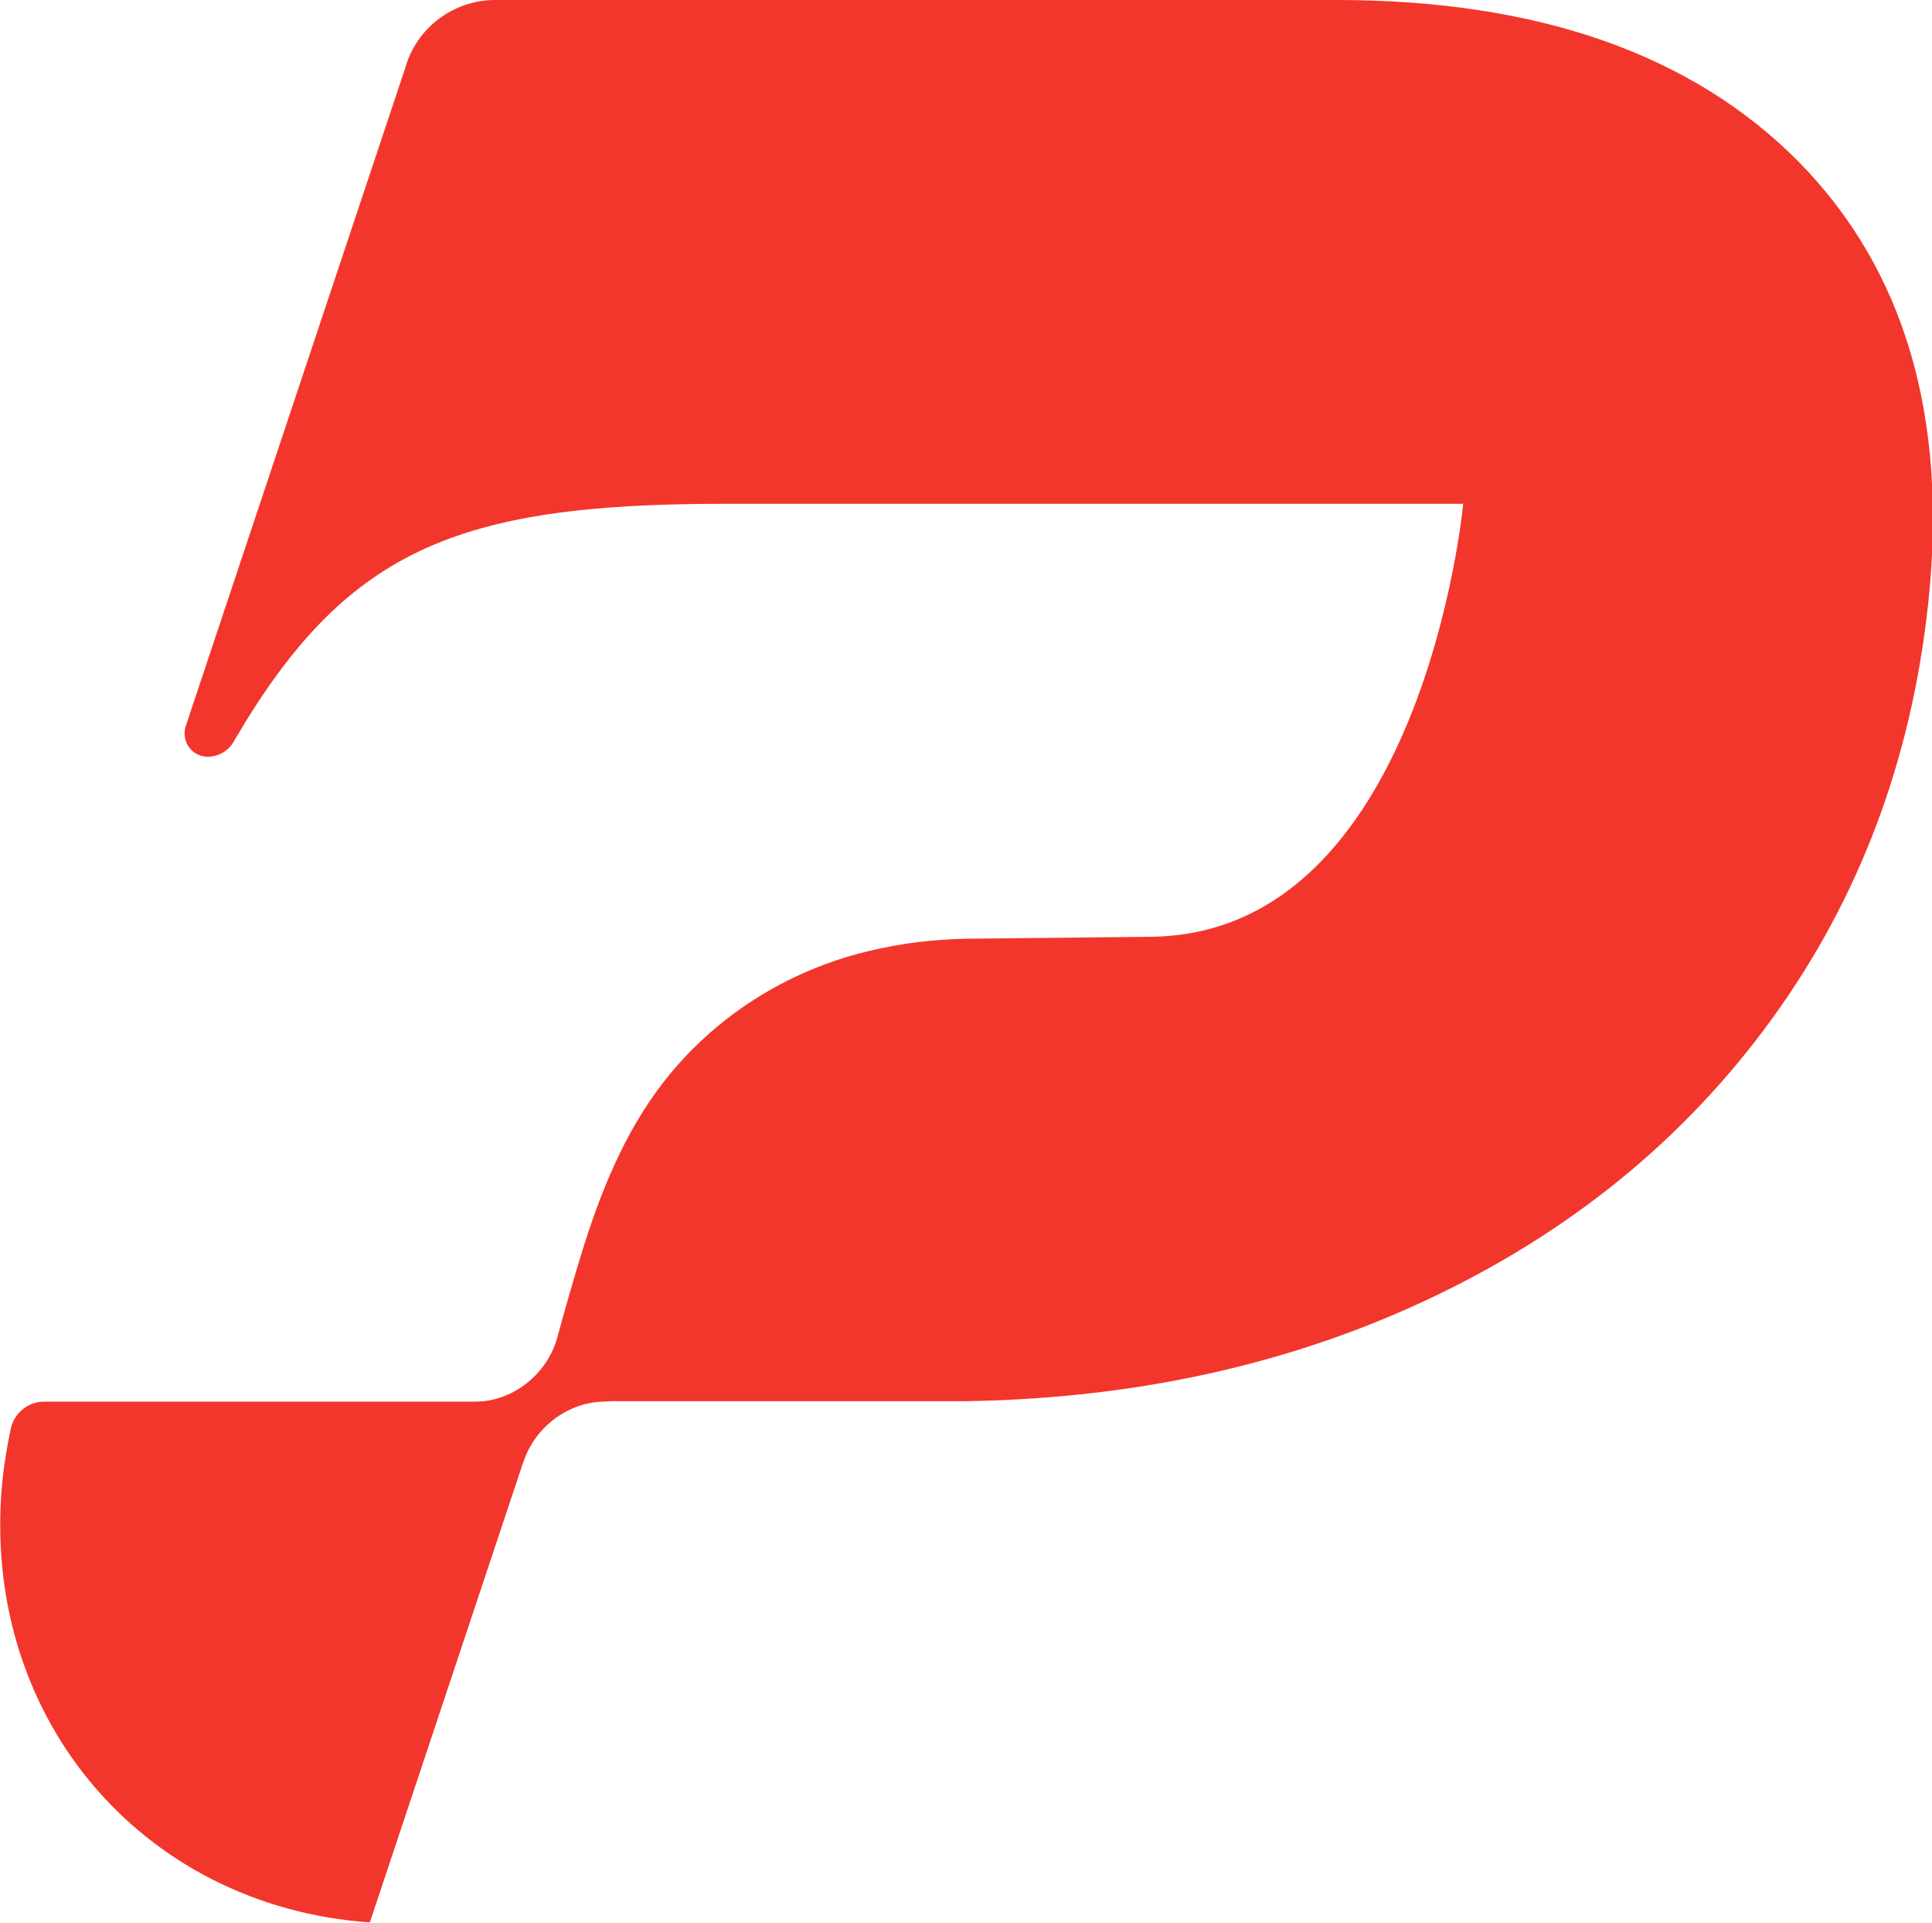 <?xml version="1.0" encoding="utf-8"?>
<!-- Generator: Adobe Illustrator 28.0.0, SVG Export Plug-In . SVG Version: 6.00 Build 0)  -->
<svg version="1.1" id="Layer_1" xmlns="http://www.w3.org/2000/svg" xmlns:xlink="http://www.w3.org/1999/xlink" x="0px" y="0px"
	 viewBox="0 0 431.5 429.4" style="enable-background:new 0 0 431.5 429.4;" xml:space="preserve">
<style type="text/css">
	.st0{fill:#F2362C;}
</style>
<path class="st0" d="M116.3,328.2c0.2-0.6,0.3-1.1,0.6-1.7c2.5-7.7,9.8-13.3,17.8-13.5c0.6,0,1.2-0.1,1.8-0.1h79.3
	c37.6-0.6,71.7-8.1,102.4-22.4c32-14.9,57.9-35.9,77.5-62.9c19.6-27,31.3-58.1,35-93.3c4.3-41.3-5.3-74.1-29-98.2
	C377.9,12.1,343.5,0,298.5,0H110.6c-9.3,0-17.6,6.2-20.1,15.2l-49,146.9c-0.9,2.7,0.5,5.7,3.2,6.6c0.6,0.2,1.2,0.3,1.8,0.3
	c2.4-0.1,4.5-1.3,5.7-3.4c24.9-42.7,49.5-53.1,109.5-53.1h165.1c0,0-9,96.7-70.4,96.7l-37.9,0.4c-7.2,0-14.3,0.6-21.4,2.1
	c-18.4,3.7-35,13.3-47.1,27.7c-9.4,11.2-15.1,24.7-19.5,38.5c-2.2,7-4.2,14.1-6.1,21c-2.3,8.1-10,14.1-18.2,14.1H9.8
	c-3.5,0-6.7,2.6-7.4,6.1c-0.8,3.7-1.4,7.4-1.8,11c-5.5,52.6,30.7,95.6,82,99.2L116.3,328.2z"/>
</svg>
